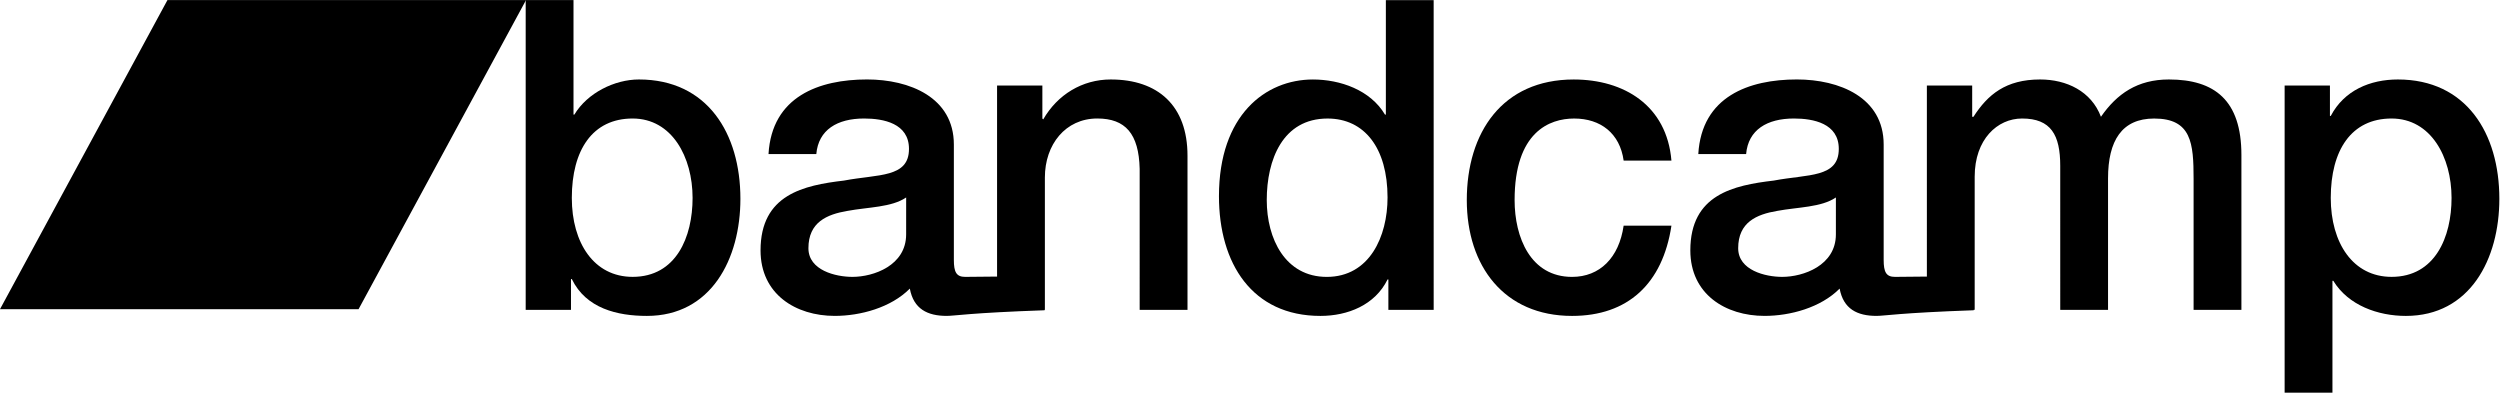 <?xml version="1.0" encoding="utf-8"?>
<!-- Generator: Adobe Illustrator 27.2.0, SVG Export Plug-In . SVG Version: 6.00 Build 0)  -->
<svg version="1.1"
	 id="svg2" xmlns:rdf="http://www.w3.org/1999/02/22-rdf-syntax-ns#" xmlns:dc="http://purl.org/dc/elements/1.1/" xmlns:svg="http://www.w3.org/2000/svg" xmlns:cc="http://creativecommons.org/ns#"
	 xmlns="http://www.w3.org/2000/svg" xmlns:xlink="http://www.w3.org/1999/xlink" x="0px" y="0px" viewBox="0 0 1974.5 310.1"
	 style="enable-background:new 0 0 1974.5 310.1;" xml:space="preserve">
<g id="g10" transform="matrix(1.333,0,0,-1.333,0,310.147)">
	<g id="g12" transform="scale(0.1)">
		<path id="path14" d="M3748.3,1624.5c-238.4,0-360.3-187.7-360.3-470.4c0-267.3,131.7-467.8,360.3-467.8
			c258.4,0,355.3,236.5,355.3,467.8C4103.5,1395.6,3981.7,1624.5,3748.3,1624.5 M3114.7,2326.1H3398v-678.5h5
			c77,128.5,238.5,208.2,382.6,208.2c404.9,0,601.3-318.8,601.3-707c0-357.2-173.9-693.9-554.1-693.9
			c-173.9,0-360.3,43.6-444.8,218.4h-4.9V490.8h-268.4L3114.7,2326.1L3114.7,2326.1"/>
		<path id="path16" d="M5368.9,938.1c0-185-193.8-251.9-318-251.9c-99.4,0-261,38.7-261,169.7c0,154.3,109.4,200.6,231.2,221.2
			c124.2,23.1,260.9,20.5,347.9,79.6L5368.9,938.1z M6581.1,1855.8c-169,0-315.6-89.9-400.1-236.6l-5,5.2v195.3h-268.4V688
			c-161.5-1.8-176.6-1.8-188.9-1.8c-52.2,0-67.1,28.3-67.1,100.3v683.8c0,280.1-263.4,385.6-514.4,385.6
			c-283.3,0-564-100.2-583.8-442.2h283.2c12.5,144,124.2,210.8,283.2,210.8c114.3,0,265.9-28.4,265.9-180
			c0-172.2-181.4-149.1-385.1-187.7c-238.5-28.2-494.4-82.3-494.4-413.7c0-259.7,208.7-388.1,439.7-388.1
			c151.6,0,333,48.8,444.8,161.7c22.3-120.7,104.4-161.7,218.6-161.7c47.2,0,136.6,17.9,579.8,33.4v2.6h1.8v783.9
			c0,195.4,121.8,349.7,310.6,349.7c166.5,0,246-90,251-298.2V490.9h283.4v912.5c0.5,298.1-176,452.4-454.3,452.4"/>
		<path id="path18" d="M7860.9,686.1c253.4,0,360.3,239.1,360.3,470.5c0,292.9-136.6,467.8-355.4,467.8
			c-265.9,0-360.3-244.2-360.3-483.2C7505.5,912.4,7614.8,686.2,7860.9,686.1 M8494.5,490.9h-268.4v179.9h-4.9
			c-74.5-151.7-236.1-215.9-397.6-215.9c-404.9,0-601.3,311-601.3,709.4c0,480.7,275.8,691.4,556.6,691.4
			c161.4,0,340.3-61.7,427.3-208.2h5v678.5h283.2L8494.5,490.9L8494.5,490.9"/>
		<path id="path20" d="M9620.1,1375c-22.4,161.9-136.7,249.4-293.2,249.4c-146.7,0-352.9-79.7-352.9-483.3
			c0-221.1,94.4-455,340.4-455c164,0,278.2,113.2,305.6,303.5h283.2c-52.2-344.4-258.4-534.7-588.8-534.7
			c-402.5,0-623.7,295.5-623.7,686.2c0,401,211.2,714.6,633.6,714.6c298.2,0,551.7-154.2,578.9-480.7h-282.8L9620.1,1375"/>
		<path id="path22" d="M10877.6,938.1c0-185-193.8-251.9-318.1-251.9c-99.3,0-260.8,38.7-260.8,169.7c0,154.3,109.4,200.6,231,221.2
			c124.3,23.1,261,20.5,347.9,79.6L10877.6,938.1z M12850.6,1855.8c-186.4,0-308.1-84.9-402.5-221.1
			c-57.2,151.6-203.8,221.1-360.4,221.1c-203.7,0-310.6-89.9-395-221.1h-7.5v185h-268.5V688c-161.5-1.8-176.5-1.8-189-1.8
			c-52.1,0-67,28.3-67,100.3v683.8c0,280.1-263.3,385.6-514.4,385.6c-283.2,0-564-100.2-583.9-442.2h283.3
			c12.4,144,124.3,210.8,283.3,210.8c114.3,0,265.8-28.4,265.8-180c0-172.2-181.4-149.1-385.1-187.7
			c-238.6-28.2-494.5-82.3-494.5-413.7c0-259.7,208.7-388.1,439.8-388.1c151.6,0,332.9,48.8,444.8,161.7
			c22.3-120.7,104.3-161.7,218.7-161.7c47.1,0,136.6,17.9,575.7,33.4v2.6h5.8v789c0,221,134.2,344.5,280.8,344.5
			c171.4,0,226.1-97.6,226.1-280.3V490.9h283.2v778.8c0,223.7,82,354.7,273.4,354.7c221.1,0,233.5-146.5,233.5-357.4V490.9h283.3
			v917.6c0.1,323.9-158.8,447.3-429.5,447.3"/>
		<path id="path24" d="M14170,1624.5c-238.5,0-360.3-187.7-360.3-470.4c0-267.3,131.7-467.8,360.3-467.8
			c258.4,0,355.4,236.5,355.4,467.8C14525.4,1395.6,14403.4,1624.5,14170,1624.5 M13536.4,1819.8h268.4v-179.9h5
			c79.5,151.6,233.5,215.9,397.5,215.9c405,0,601.3-318.8,601.3-707c0-357.2-173.9-693.9-554-693.9c-164,0-340.5,61.7-429.9,208.1
			h-5V0h-283.3v1819.6V1819.8"/>
		<path id="path26" d="M2124.5,494.8H0l992.1,1831.3h2124.5L2124.5,494.8"/>
	</g>
</g>
</svg>
